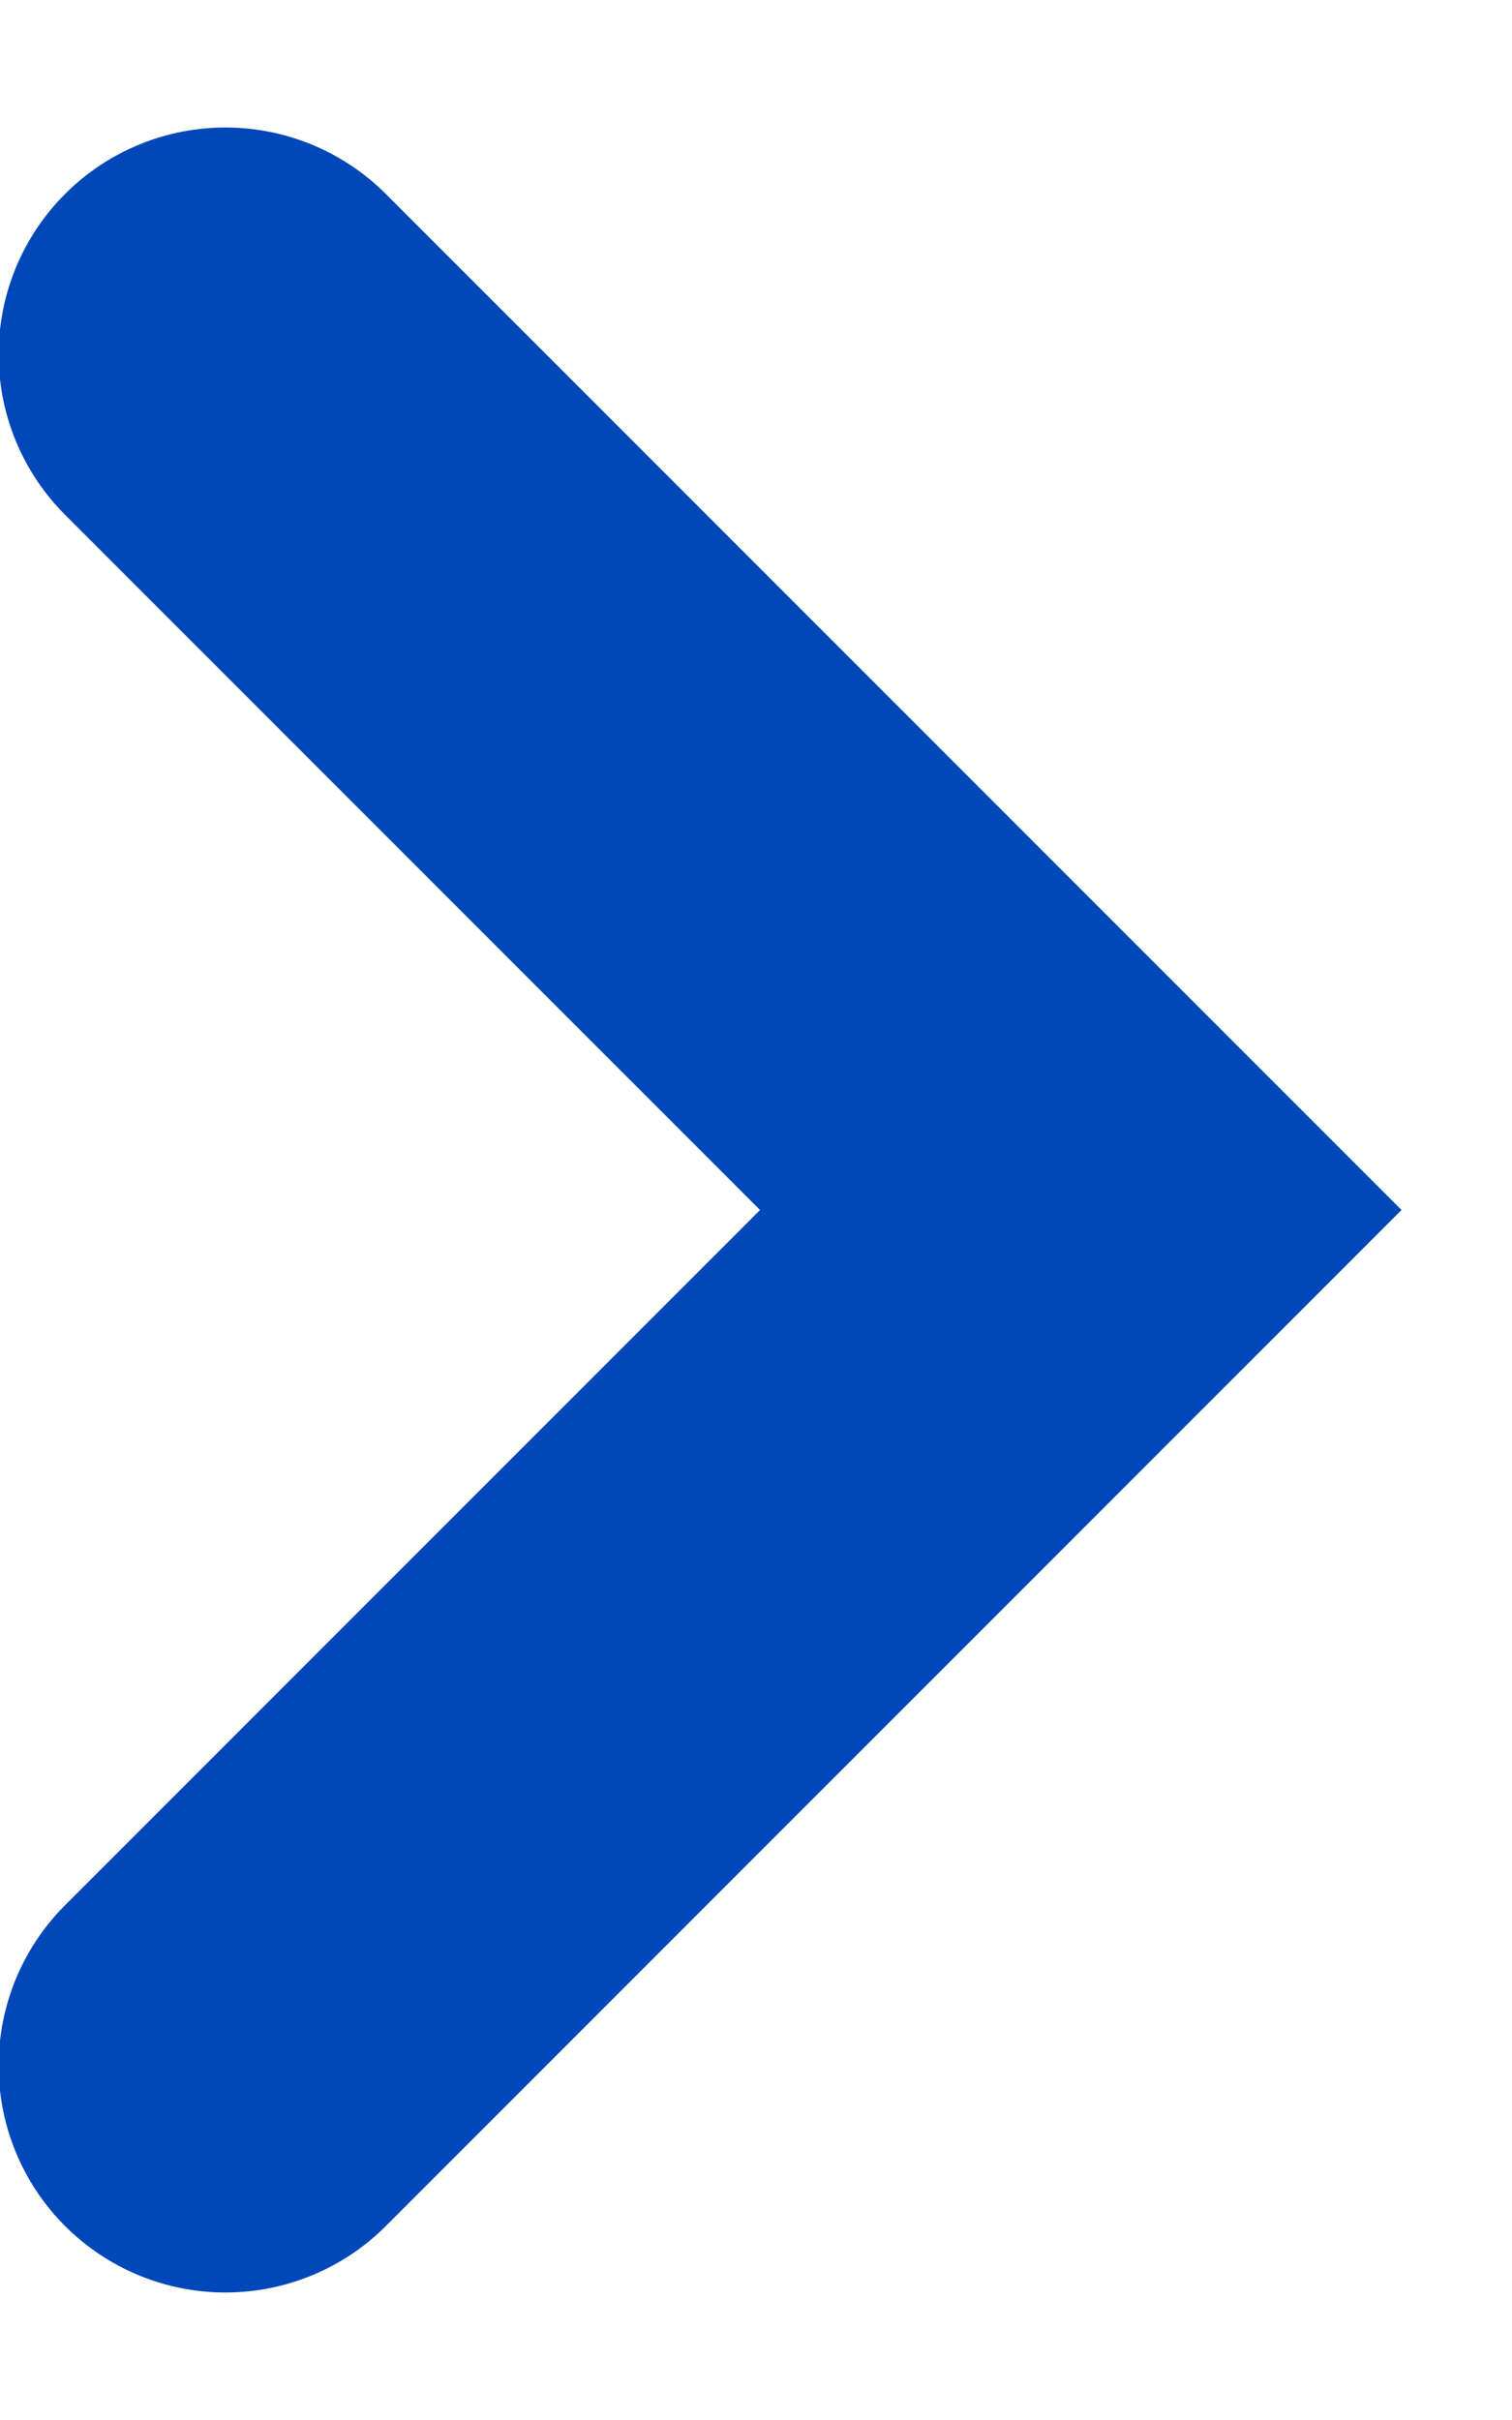 <svg xmlns="http://www.w3.org/2000/svg" width="10" height="16" viewBox="0 0 10 16" fill="none">
  <path d="M1.491 2.343L7.148 8L1.491 13.657" stroke="#0047BA" stroke-width="3" stroke-linecap="round"/>
</svg>
